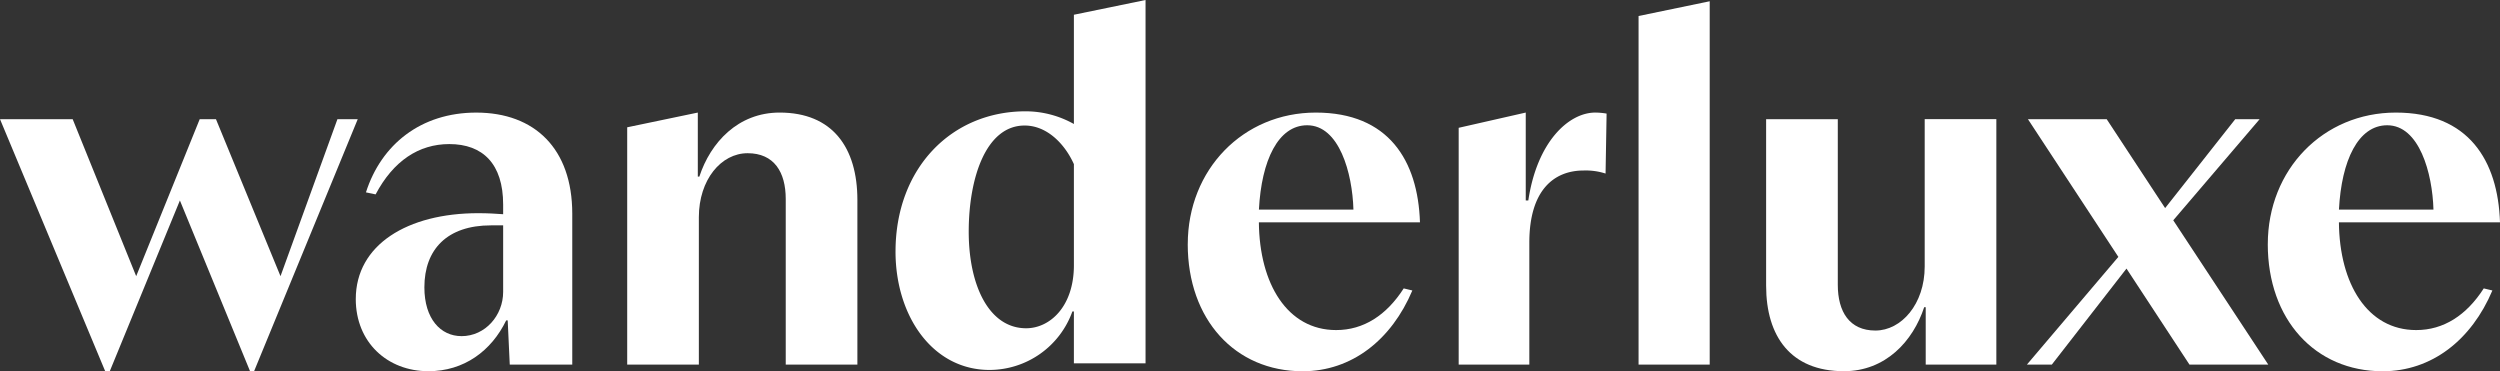 <svg viewBox="0 0 485.408 72.081" height="72.081" width="485.408" xmlns="http://www.w3.org/2000/svg">
  <rect x="0" y="0" width="485.408" height="72.081" fill="#333333" stroke="none"/>
  <g transform="translate(-210.55 -84.994)" data-name="Wanderluxe Logo_White" id="Wanderluxe_Logo_White">
    <path fill="#fff" transform="translate(0 -47.768)" d="M210.55,155.9h14.11l12.332,30.487L249.327,155.9h3.154l12.533,30.487L276.067,155.9h3.944l-20.127,48.936H259.1L245.48,171.684l-13.614,33.152h-.891Z" data-name="Path 11" id="Path_11"></path>
    <path fill="#fff" transform="translate(-144.231 -45.097)" d="M423.86,188.159c0-10.561,10.065-16.675,23.777-16.675,1.975,0,3.355.1,4.838.2v-1.875c0-7.9-3.948-11.743-10.457-11.743-5.923,0-10.855,3.258-14.307,9.767l-1.878-.392c2.963-9.275,10.658-15.489,21.413-15.489,11.348,0,18.647,7,18.647,19.635v29.3H453.757l-.4-8.585h-.295c-2.863,5.92-8.187,9.864-15.094,9.864-7.992,0-14.11-5.625-14.11-14.01Zm20.525,7.2c4.637,0,8.09-4.045,8.09-8.585V173.848h-2.367c-8.485,0-12.928,4.637-12.928,12.037,0,6.117,3.161,9.469,7.206,9.469Z" data-name="Path 12" id="Path_12"></path>
    <path fill="#fff" transform="translate(-254.261 -45.09)" d="M586.59,154.8,600.3,151.94v12.429h.3c2.173-6.61,7.5-12.429,15.59-12.429,10.263,0,15.094,6.807,15.094,16.969v31.97H617.372V168.715c0-5.23-2.27-8.883-7.4-8.883s-9.469,5.13-9.469,12.432v28.615H586.59Z" data-name="Path 13" id="Path_13"></path>
    <path fill="#fff" transform="translate(-363.041 -0.216)" d="M747.47,134.052c0-16.179,10.855-27.229,25.26-27.229a19.176,19.176,0,0,1,9.372,2.464V88.073l13.912-2.863v70.546H782.1V145.691h-.295a17.125,17.125,0,0,1-16.082,11.348c-11.053,0-18.255-10.457-18.255-22.99Zm34.632,2.665V117.083c-1.775-3.948-5.23-7.5-9.566-7.5-7.5,0-10.855,10.159-10.855,20.616s3.944,18.747,11.147,18.747c4.637,0,9.275-4.242,9.275-12.235Z" data-name="Path 14" id="Path_14"></path>
    <path fill="#fff" transform="translate(-481.497 -45.097)" d="M922.667,177.5c0-14.5,10.755-25.551,24.862-25.551s19.832,9.275,20.224,21.312H936.475c.1,11.94,5.528,20.917,15,20.917,5.327,0,9.767-2.863,13.122-8.09l1.677.4c-4.045,9.573-11.743,15.687-21.312,15.687-13.122,0-22.3-10.062-22.3-24.667Zm32.167-6.707c-.2-7.105-2.762-16.38-8.98-16.38-5.625,0-8.877,6.807-9.372,16.38Z" data-name="Path 15" id="Path_15"></path>
    <path fill="#fff" transform="translate(-591.338 -45.09)" d="M1085.11,154.9l13.022-2.96v17.067h.5c1.678-11.344,7.8-17.067,13.025-17.067a13.461,13.461,0,0,1,2.173.2l-.2,11.642a12.577,12.577,0,0,0-4.243-.593c-5.819,0-10.56,3.851-10.56,14.013v23.68H1085.11Z" data-name="Path 16" id="Path_16"></path>
    <path fill="#fff" transform="translate(-664.261 0.03)" d="M1192.96,88.073l13.812-2.863v70.546H1192.96Z" data-name="Path 17" id="Path_17"></path>
    <path fill="#fff" transform="translate(-715.974 -47.761)" d="M1269.44,188.255V155.893h13.916v32.164c0,5.23,2.27,8.877,7.3,8.877s9.573-5.126,9.573-12.429V155.89h13.912v47.657h-13.715V192.4h-.294c-2.173,6.61-7.5,12.429-15.59,12.429-10.36,0-15.1-6.807-15.1-16.578Z" data-name="Path 18" id="Path_18"></path>
    <path fill="#fff" transform="translate(-821.684 -47.768)" d="M1445.12,184.91l-14.5,18.647h-4.838l17.759-20.917-17.558-26.74h15.292l11.347,17.267,13.618-17.267h4.735L1454.2,175.535l18.45,28.022h-15.3Z" data-name="Path 19" id="Path_19"></path>
    <path fill="#fff" transform="translate(-919.334 -45.097)" d="M1570.207,177.5c0-14.5,10.755-25.551,24.861-25.551s19.832,9.275,20.224,21.312h-31.276c.1,11.94,5.528,20.917,15,20.917,5.327,0,9.767-2.863,13.122-8.09l1.677.4c-4.045,9.573-11.743,15.687-21.312,15.687-13.122,0-22.3-10.062-22.3-24.667Zm32.167-6.707c-.2-7.105-2.762-16.38-8.98-16.38-5.625,0-8.876,6.807-9.372,16.38Z" data-name="Path 20" id="Path_20"></path>
  </g>
</svg>
